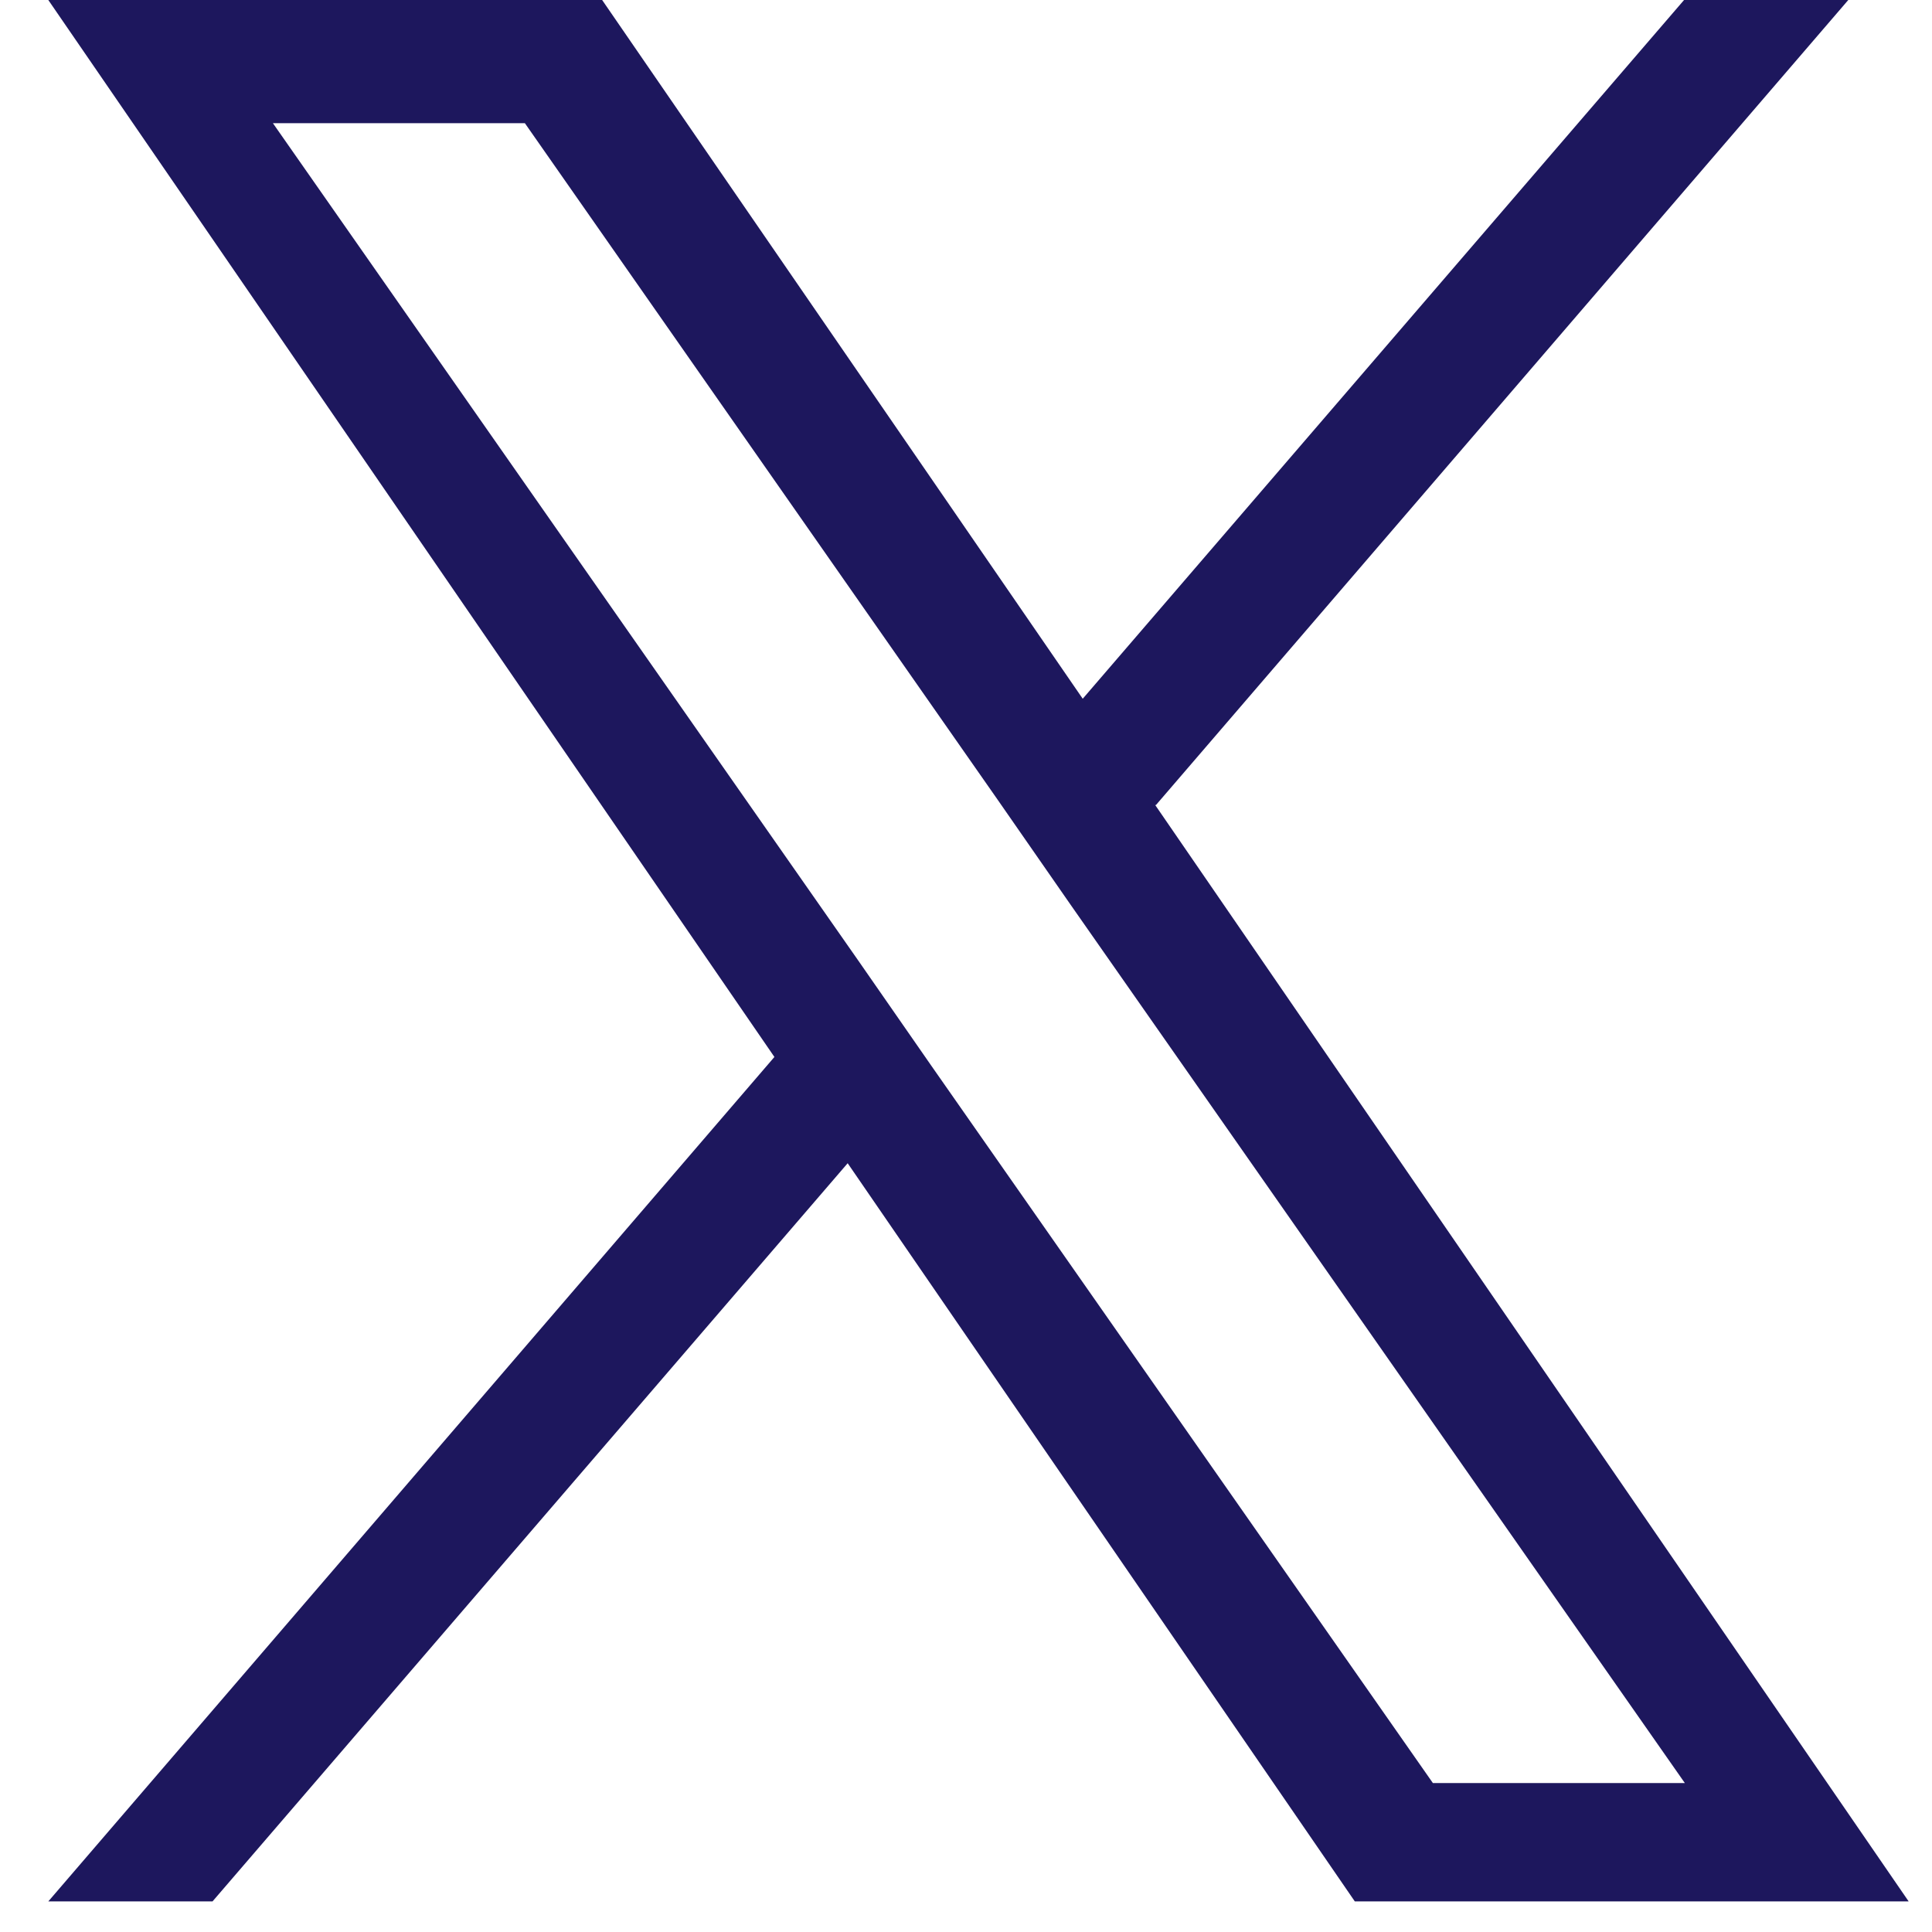 <svg width="24" height="24" viewBox="0 0 24 24" fill="none" xmlns="http://www.w3.org/2000/svg">
<path d="M14.36 10L22.96 0H20.92L13.45 8.68L7.48 0H0.6L9.62 13.13L0.6 23.62H2.64L10.53 14.45L16.83 23.62H23.71L14.35 10H14.36ZM11.57 13.24L10.66 11.93L3.39 1.53H6.52L12.39 9.93L13.3 11.24L20.93 22.15H17.8L11.57 13.24Z" fill="#1d175d"/>
</svg>
